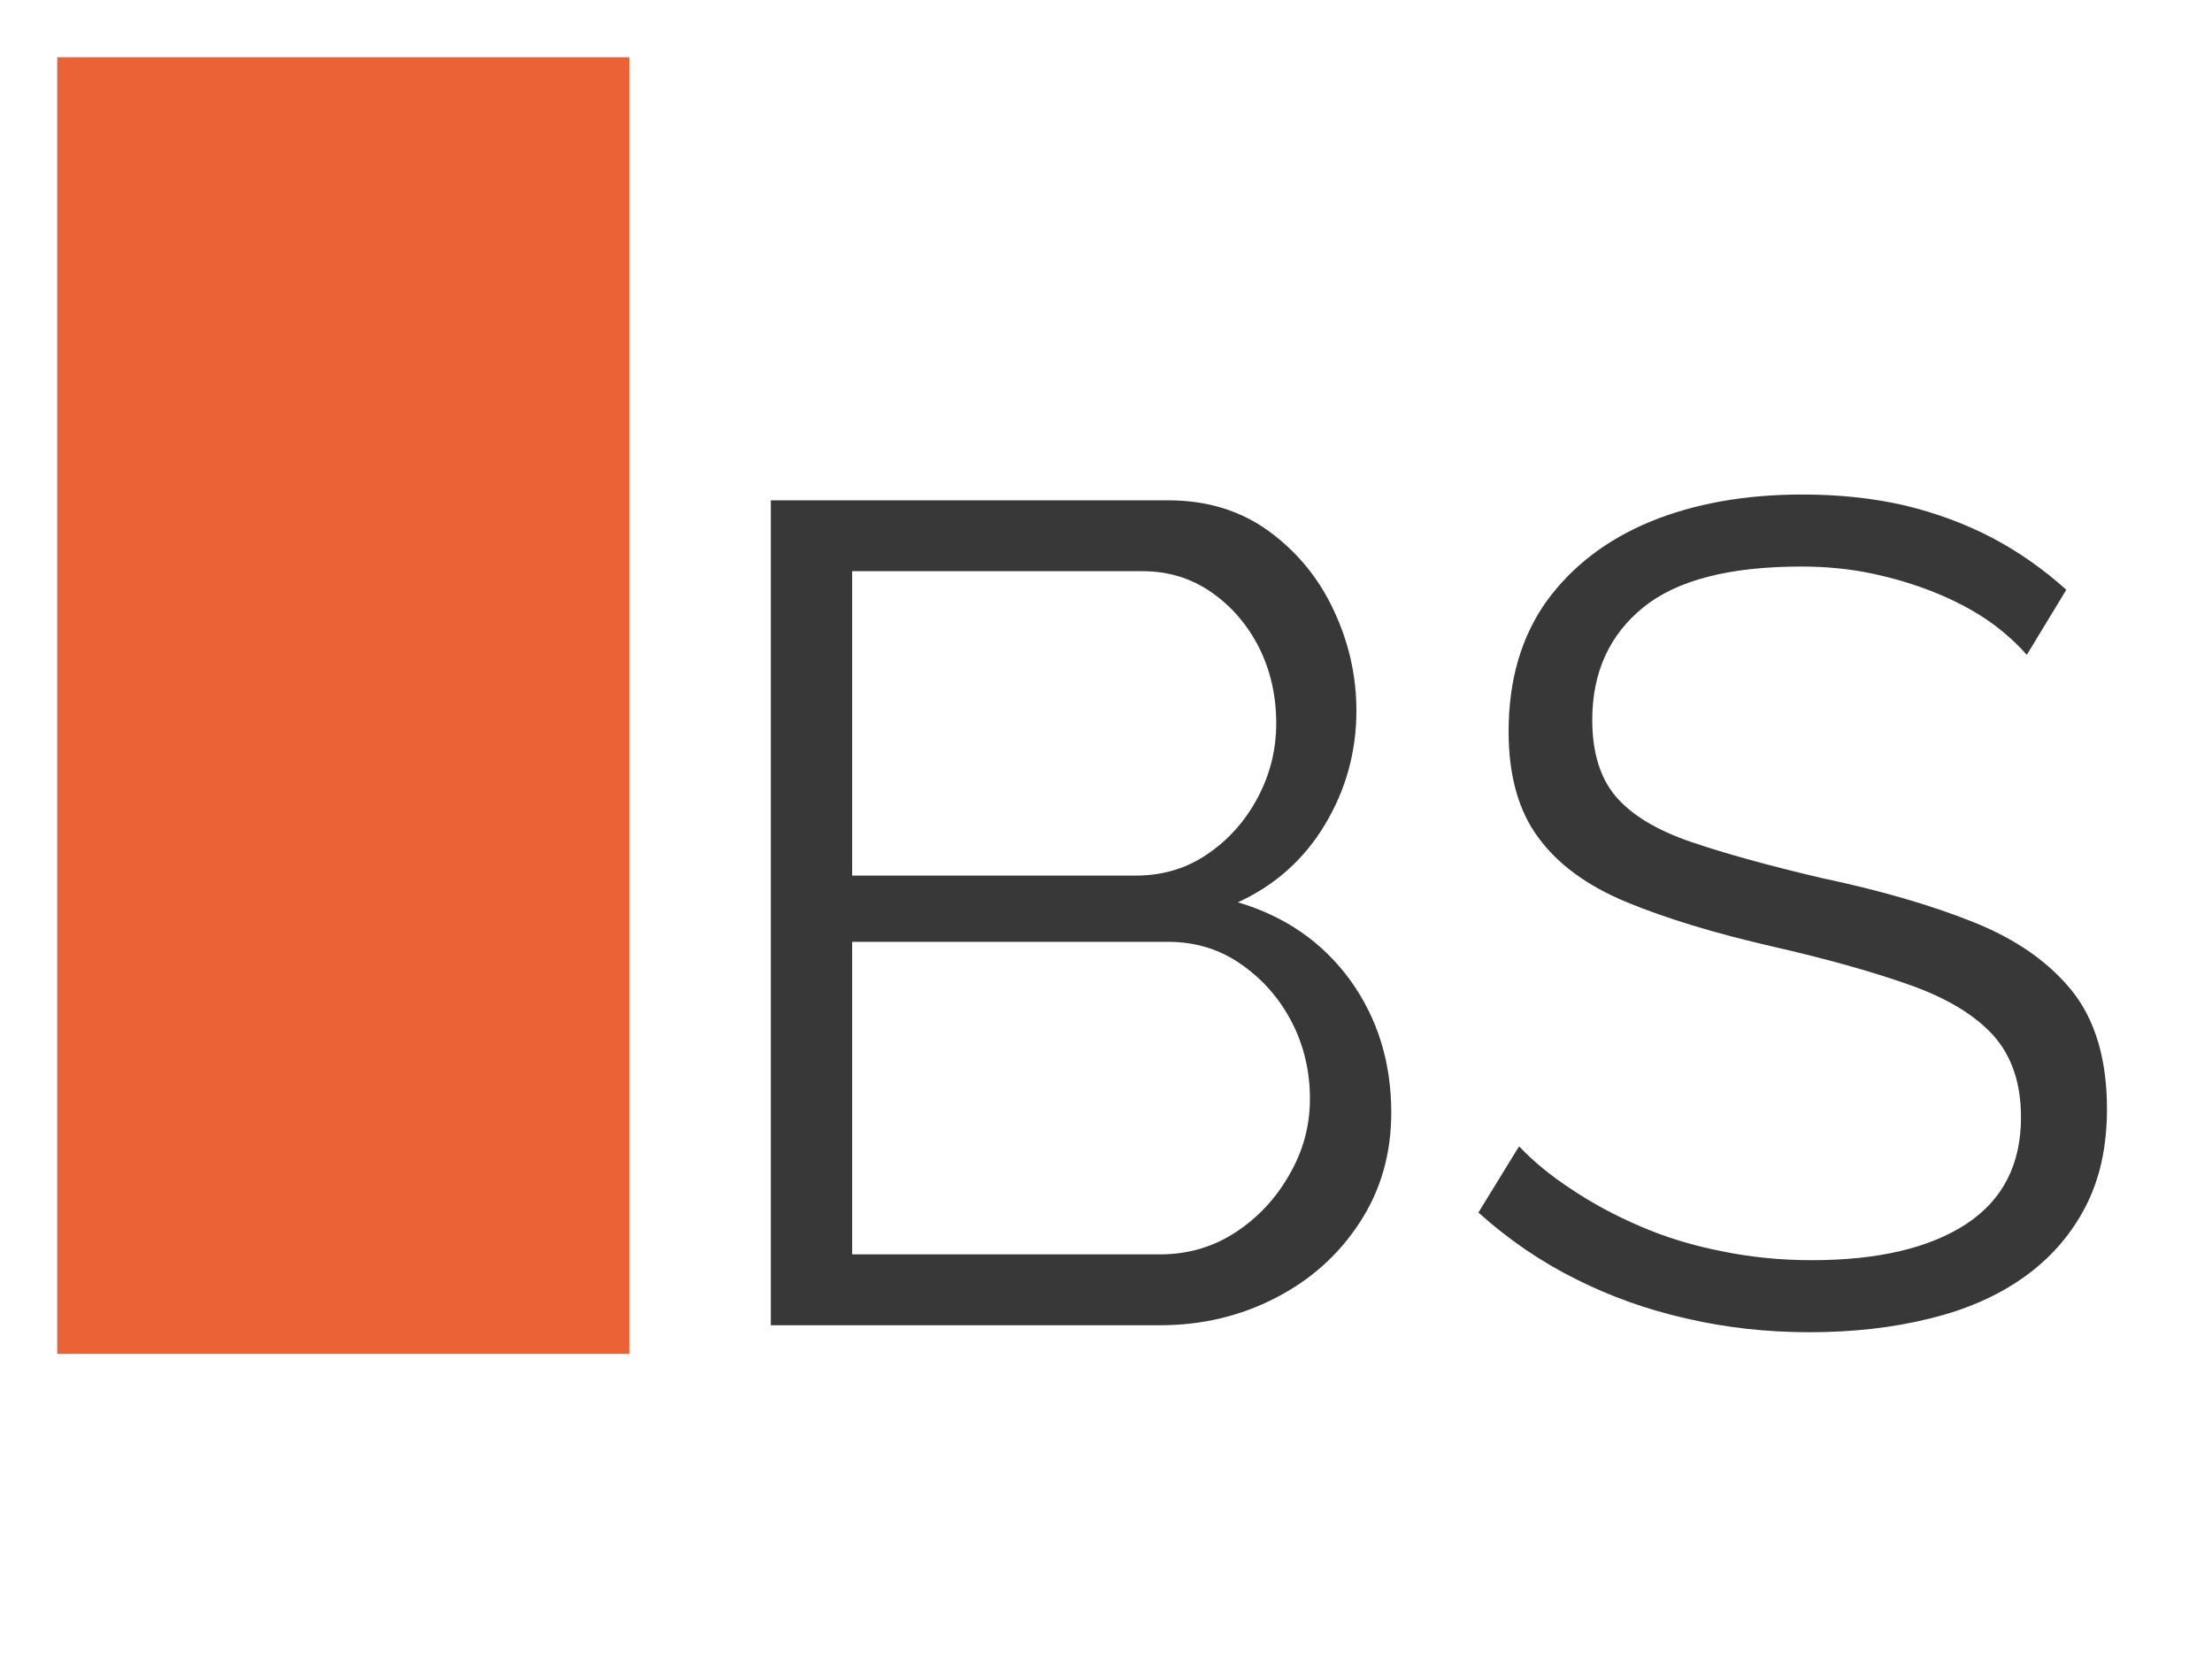 <svg version="1.1" xmlns="http://www.w3.org/2000/svg" xmlns:xlink="http://www.w3.org/1999/xlink" tabindex="0" id="logo" viewBox="0 0 116 87"> <g transform="translate(3,3) scale(0.3,0.68)" style="color: rgb(236, 98, 55);"><g><g transform="translate(0, 0) scale(1)"><rect width="100" height="100" fill="#ec6237"/></g></g> </g> <g transform="translate(35,12) scale(2.031,2.031)" style="color: rgba(0, 0, 0, 0.78);"> <g opacity="1" fill="rgba(0, 0, 0, 0.78)" style="font-size: 30px; font-family: &quot;Raleway&quot;, &quot;Source Sans 3&quot;, &quot;Roboto&quot;; font-style: normal; font-weight: normal"><path d="M18.69 22.82Q18.69 24.41 17.88 25.65Q17.07 26.9 15.71 27.6Q14.34 28.31 12.72 28.31L2.67 28.31L2.67 7.01L12.93 7.01Q14.43 7.01 15.52 7.8Q16.62 8.6 17.2 9.84Q17.79 11.09 17.79 12.44Q17.79 14.03 16.98 15.38Q16.17 16.73 14.73 17.39Q16.56 17.93 17.63 19.4Q18.69 20.87 18.69 22.82ZM16.59 22.46Q16.59 21.38 16.11 20.46Q15.63 19.55 14.8 18.98Q13.98 18.41 12.93 18.41L4.77 18.41L4.77 26.48L12.72 26.48Q13.8 26.48 14.67 25.91Q15.54 25.34 16.06 24.42Q16.59 23.51 16.59 22.46ZM4.77 8.84L4.77 16.7L12.09 16.7Q13.14 16.7 13.95 16.14Q14.76 15.59 15.24 14.69Q15.72 13.79 15.72 12.77Q15.72 11.69 15.27 10.8Q14.82 9.92 14.04 9.38Q13.26 8.84 12.27 8.84ZM35.1 11Q34.65 10.49 34.05 10.08Q33.45 9.68 32.7 9.38Q31.95 9.08 31.1 8.9Q30.24 8.72 29.28 8.72Q26.49 8.72 25.19 9.78Q23.88 10.85 23.88 12.68Q23.88 13.94 24.49 14.66Q25.11 15.38 26.43 15.83Q27.75 16.28 29.79 16.76Q32.07 17.24 33.72 17.9Q35.37 18.56 36.27 19.68Q37.17 20.81 37.17 22.73Q37.17 24.2 36.6 25.28Q36.03 26.36 35.01 27.08Q33.99 27.8 32.58 28.14Q31.17 28.49 29.49 28.49Q27.84 28.49 26.33 28.14Q24.81 27.8 23.46 27.12Q22.11 26.45 20.94 25.4L21.99 23.69Q22.56 24.29 23.36 24.81Q24.15 25.34 25.13 25.76Q26.1 26.18 27.23 26.4Q28.35 26.63 29.55 26.63Q32.1 26.63 33.53 25.7Q34.95 24.77 34.95 22.94Q34.95 21.62 34.23 20.82Q33.51 20.03 32.07 19.52Q30.63 19.01 28.53 18.53Q26.31 18.02 24.78 17.39Q23.25 16.76 22.49 15.72Q21.72 14.69 21.72 12.98Q21.72 11 22.69 9.63Q23.67 8.27 25.38 7.56Q27.09 6.86 29.31 6.86Q30.72 6.86 31.94 7.14Q33.15 7.43 34.19 7.97Q35.22 8.51 36.12 9.32Z"/></g></g>  </svg>